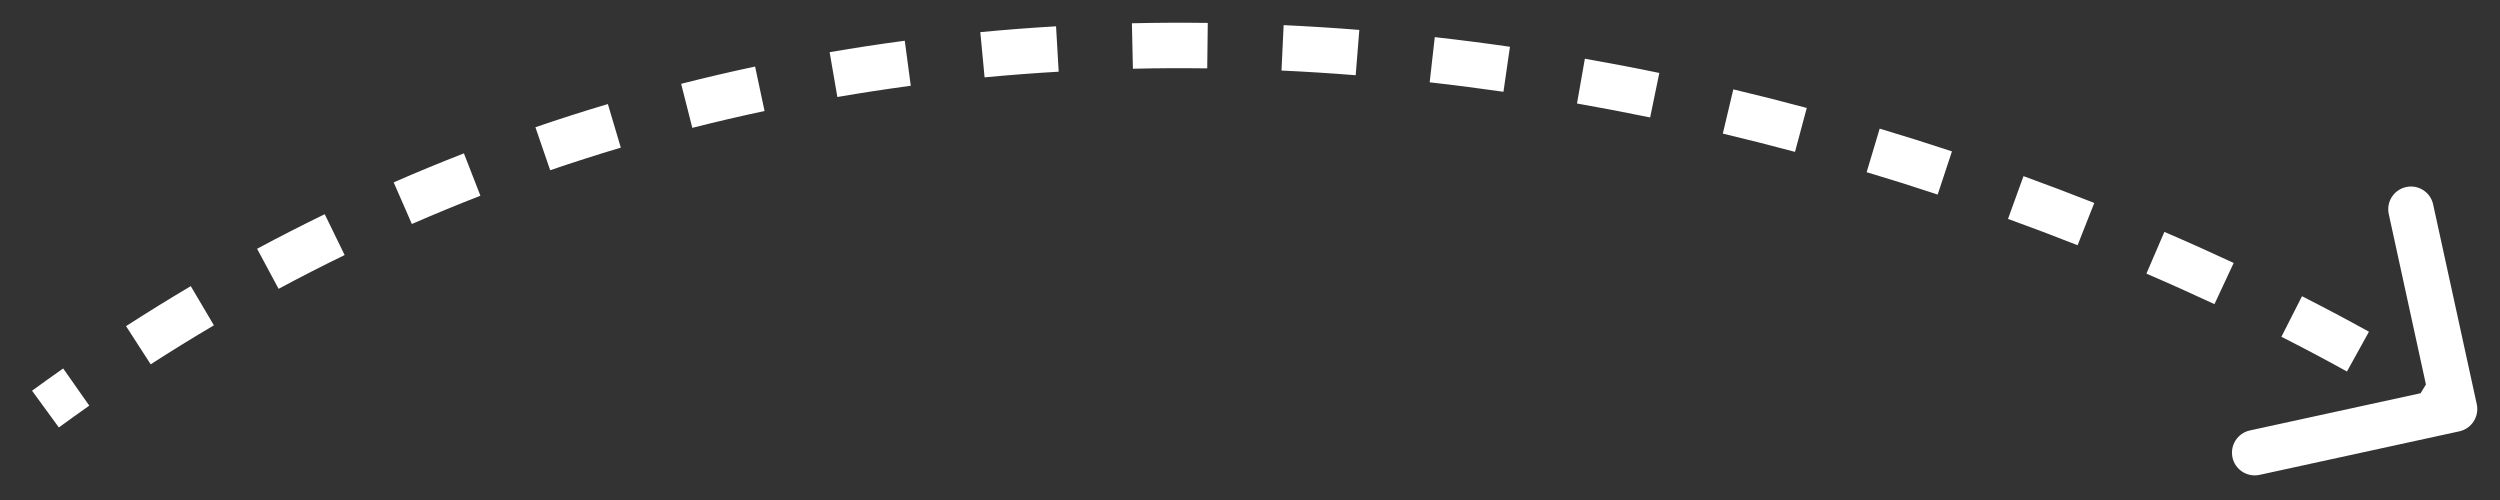 <svg width="55" height="11" viewBox="0 0 55 11" fill="none" xmlns="http://www.w3.org/2000/svg">
<rect x="0" y="0" width="55" height="11" fill="#333333" stroke="none"/>
<path d="M54.107 9.489C54.376 9.43 54.547 9.163 54.489 8.893L53.529 4.497C53.471 4.227 53.204 4.056 52.934 4.115C52.665 4.174 52.494 4.44 52.553 4.71L53.405 8.618L49.497 9.47C49.227 9.529 49.056 9.796 49.115 10.066C49.174 10.335 49.44 10.506 49.71 10.447L54.107 9.489ZM54.27 8.579C54.043 8.434 53.808 8.287 53.565 8.139L53.045 8.993C53.282 9.137 53.51 9.279 53.73 9.421L54.27 8.579ZM52.117 7.298C51.648 7.038 51.156 6.777 50.644 6.517L50.191 7.409C50.693 7.664 51.174 7.919 51.633 8.173L52.117 7.298ZM49.141 5.785C48.648 5.555 48.14 5.327 47.616 5.102L47.221 6.02C47.735 6.241 48.234 6.466 48.718 6.691L49.141 5.785ZM46.074 4.465C45.567 4.265 45.048 4.068 44.517 3.875L44.176 4.816C44.698 5.005 45.208 5.198 45.707 5.395L46.074 4.465ZM42.943 3.33C42.422 3.158 41.892 2.991 41.353 2.83L41.066 3.788C41.596 3.946 42.117 4.11 42.629 4.28L42.943 3.33ZM39.749 2.375C39.218 2.232 38.679 2.096 38.133 1.966L37.902 2.939C38.438 3.067 38.968 3.201 39.49 3.341L39.749 2.375ZM36.505 1.605C35.965 1.493 35.418 1.389 34.867 1.292L34.694 2.277C35.236 2.372 35.772 2.475 36.303 2.584L36.505 1.605ZM33.219 1.029C32.672 0.95 32.121 0.879 31.565 0.817L31.453 1.811C31.999 1.872 32.54 1.942 33.076 2.019L33.219 1.029ZM29.905 0.658C29.353 0.614 28.798 0.579 28.24 0.553L28.193 1.552C28.741 1.577 29.285 1.612 29.825 1.655L29.905 0.658ZM26.571 0.504C26.018 0.497 25.461 0.499 24.902 0.512L24.924 1.512C25.471 1.499 26.017 1.497 26.559 1.504L26.571 0.504ZM23.233 0.579C22.679 0.611 22.124 0.654 21.567 0.707L21.661 1.702C22.206 1.65 22.749 1.609 23.291 1.577L23.233 0.579ZM19.905 0.896C19.355 0.969 18.804 1.053 18.252 1.148L18.422 2.134C18.961 2.041 19.5 1.959 20.037 1.887L19.905 0.896ZM16.612 1.464C16.07 1.579 15.527 1.706 14.985 1.844L15.231 2.813C15.761 2.678 16.291 2.555 16.82 2.442L16.612 1.464ZM13.373 2.289C12.841 2.447 12.31 2.617 11.779 2.799L12.104 3.745C12.621 3.568 13.14 3.402 13.658 3.248L13.373 2.289ZM10.206 3.374C9.691 3.575 9.175 3.787 8.661 4.012L9.061 4.928C9.563 4.709 10.066 4.502 10.569 4.306L10.206 3.374ZM7.144 4.712C6.647 4.954 6.151 5.207 5.656 5.473L6.129 6.354C6.612 6.095 7.096 5.847 7.582 5.611L7.144 4.712ZM4.197 6.295C3.721 6.577 3.246 6.87 2.773 7.175L3.315 8.015C3.777 7.717 4.241 7.431 4.706 7.157L4.197 6.295ZM1.39 8.106C1.161 8.266 0.933 8.43 0.705 8.596L1.295 9.404C1.518 9.241 1.741 9.081 1.964 8.924L1.39 8.106Z" fill="white"/>
</svg>
